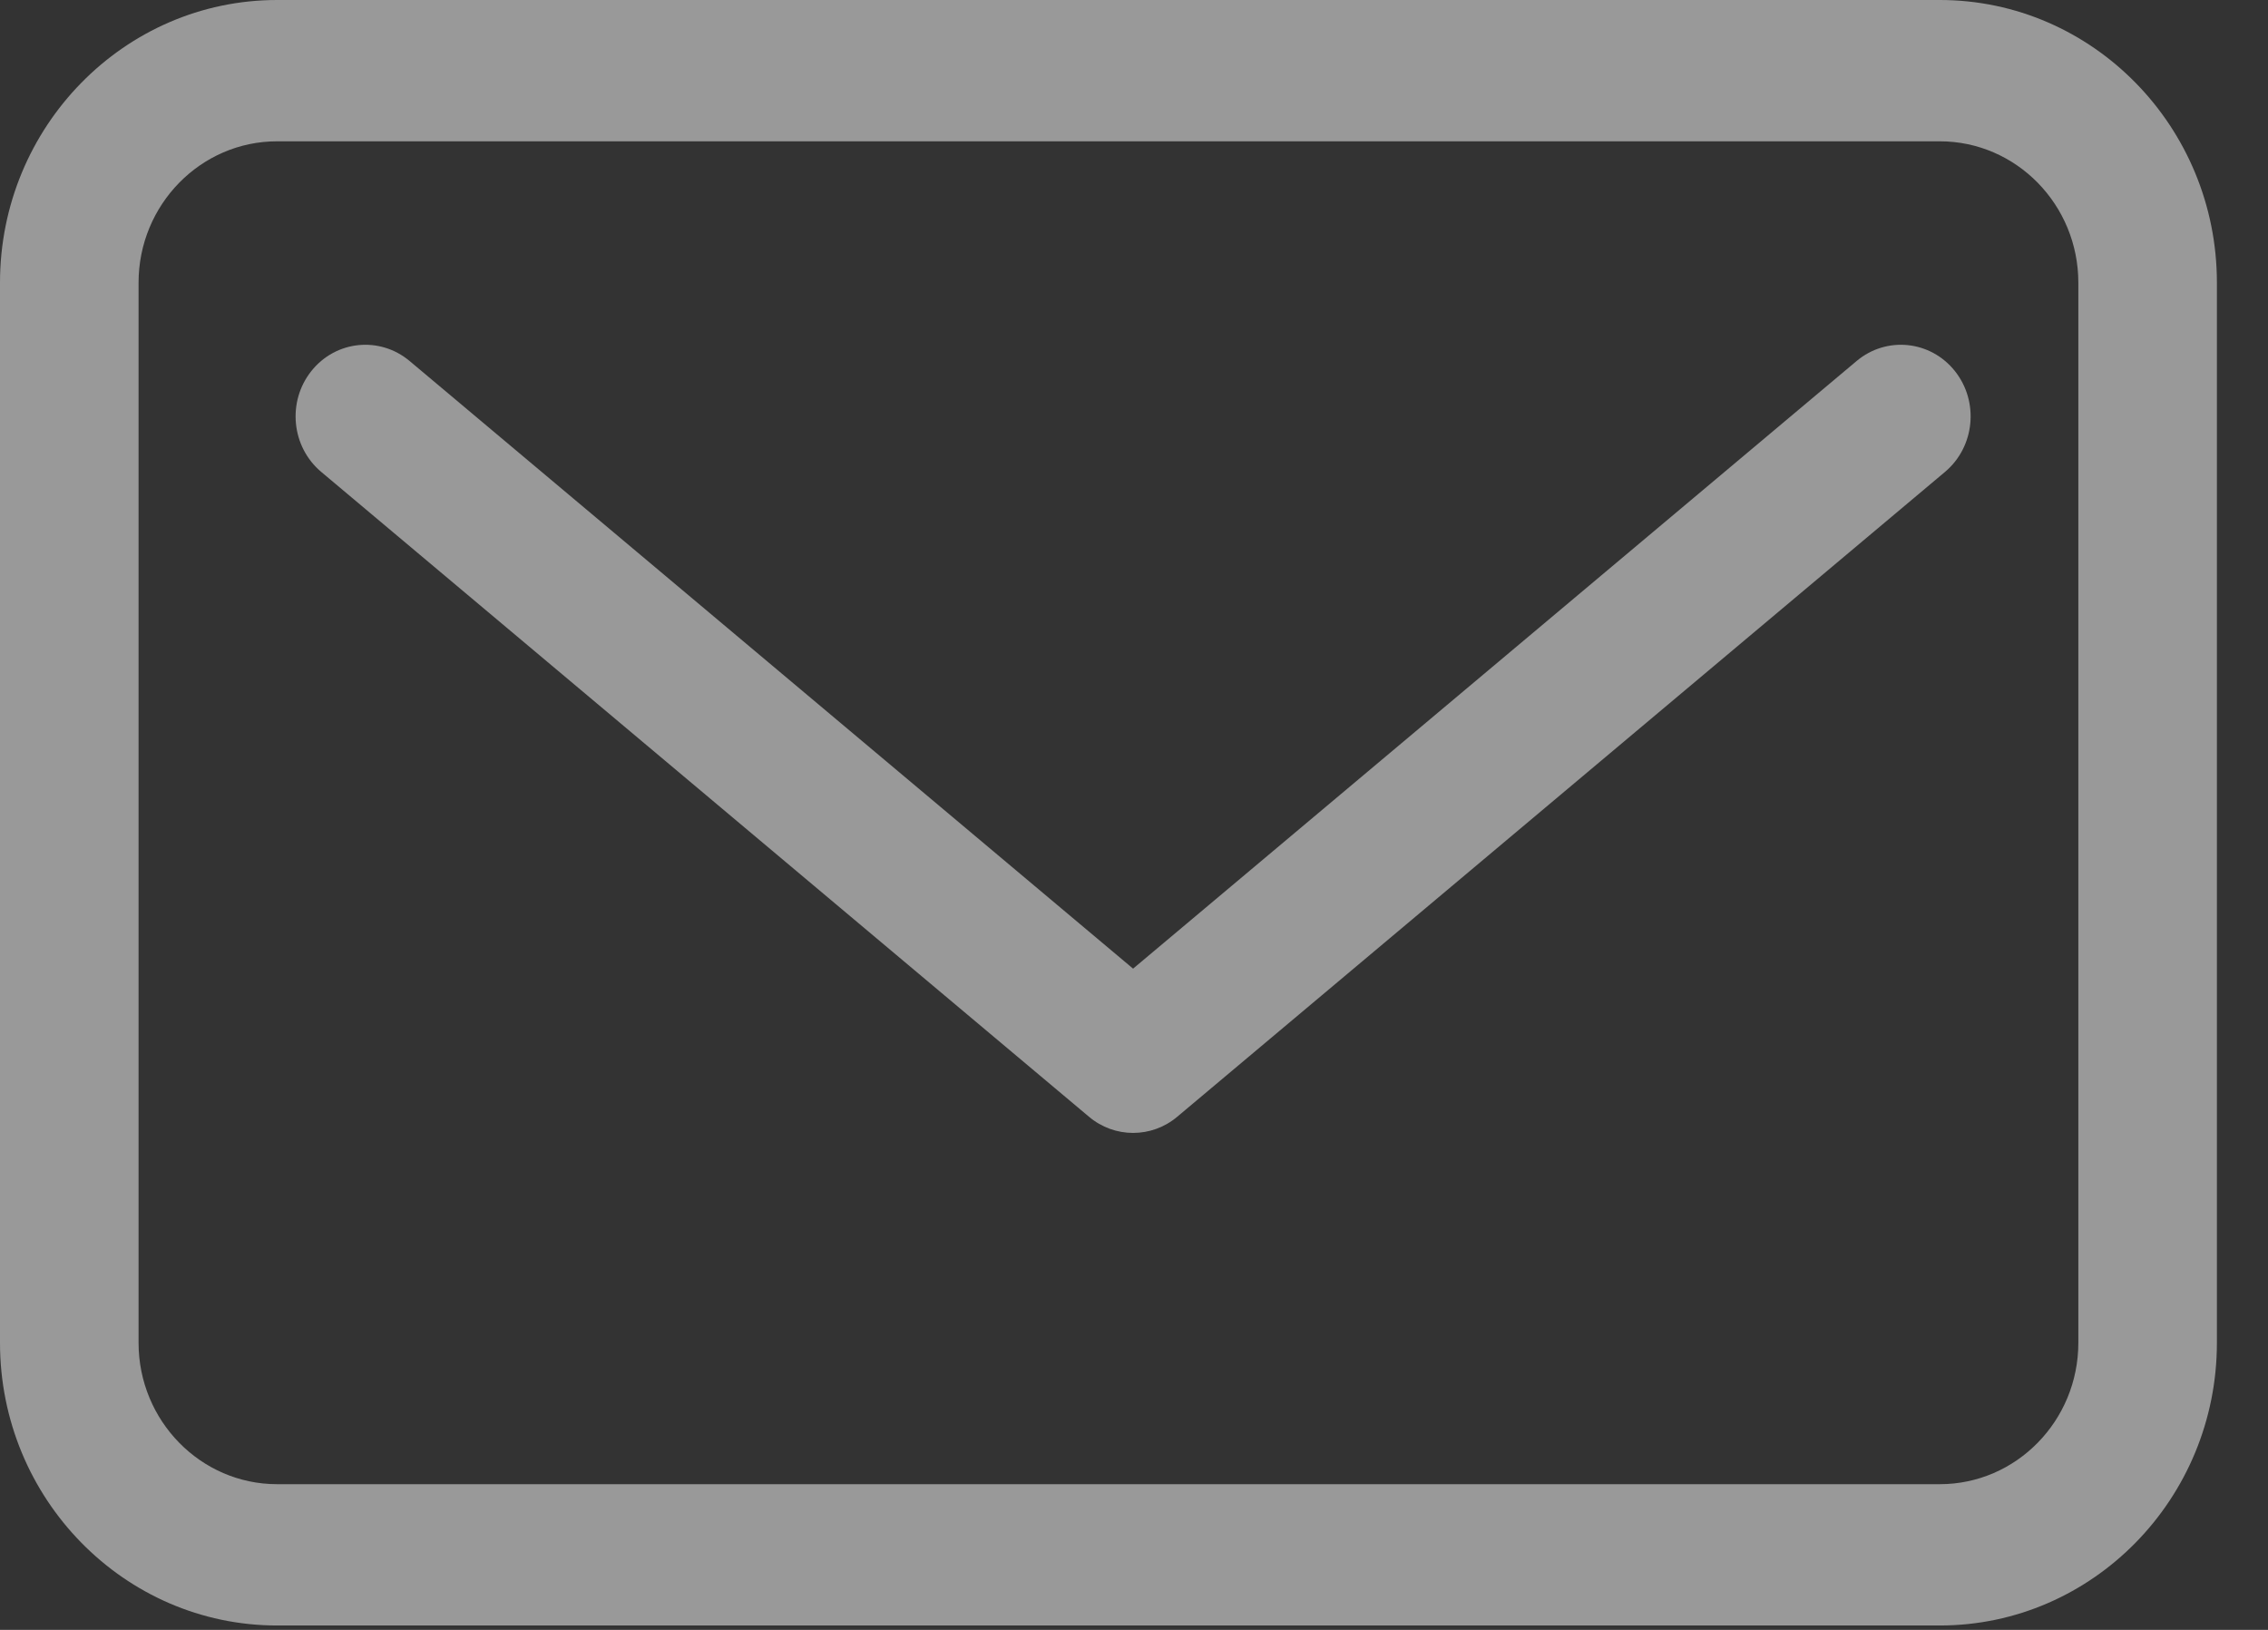 <?xml version="1.0" encoding="UTF-8"?> <svg xmlns="http://www.w3.org/2000/svg" width="32" height="23" viewBox="0 0 32 23" fill="none"><rect x="0" y="0" width="32" height="23" fill="#333333" stroke="none"/> <g opacity="0.5"> <path d="M29.324 18.949C29.324 20.049 28.448 20.944 27.369 20.944H3.91C2.832 20.944 1.955 20.049 1.955 18.949V3.989C1.955 2.889 2.832 1.994 3.91 1.994H27.369C28.448 1.994 29.324 2.889 29.324 3.989V18.949ZM27.369 0H3.91C1.754 0 0 1.789 0 3.989V18.949C0 21.149 1.754 22.938 3.91 22.938H27.369C29.525 22.938 31.279 21.149 31.279 18.949V3.989C31.279 1.789 29.525 0 27.369 0Z" fill="white"></path> <path d="M26.196 5.094L15.987 13.669L5.779 5.094C5.357 4.741 4.738 4.803 4.393 5.236C4.049 5.668 4.111 6.305 4.532 6.659L15.364 15.758C15.545 15.911 15.766 15.987 15.987 15.987C16.209 15.987 16.43 15.911 16.611 15.758L27.443 6.659C27.864 6.305 27.926 5.668 27.582 5.236C27.237 4.803 26.617 4.741 26.196 5.094H26.196Z" fill="white"></path> </g> </svg> 